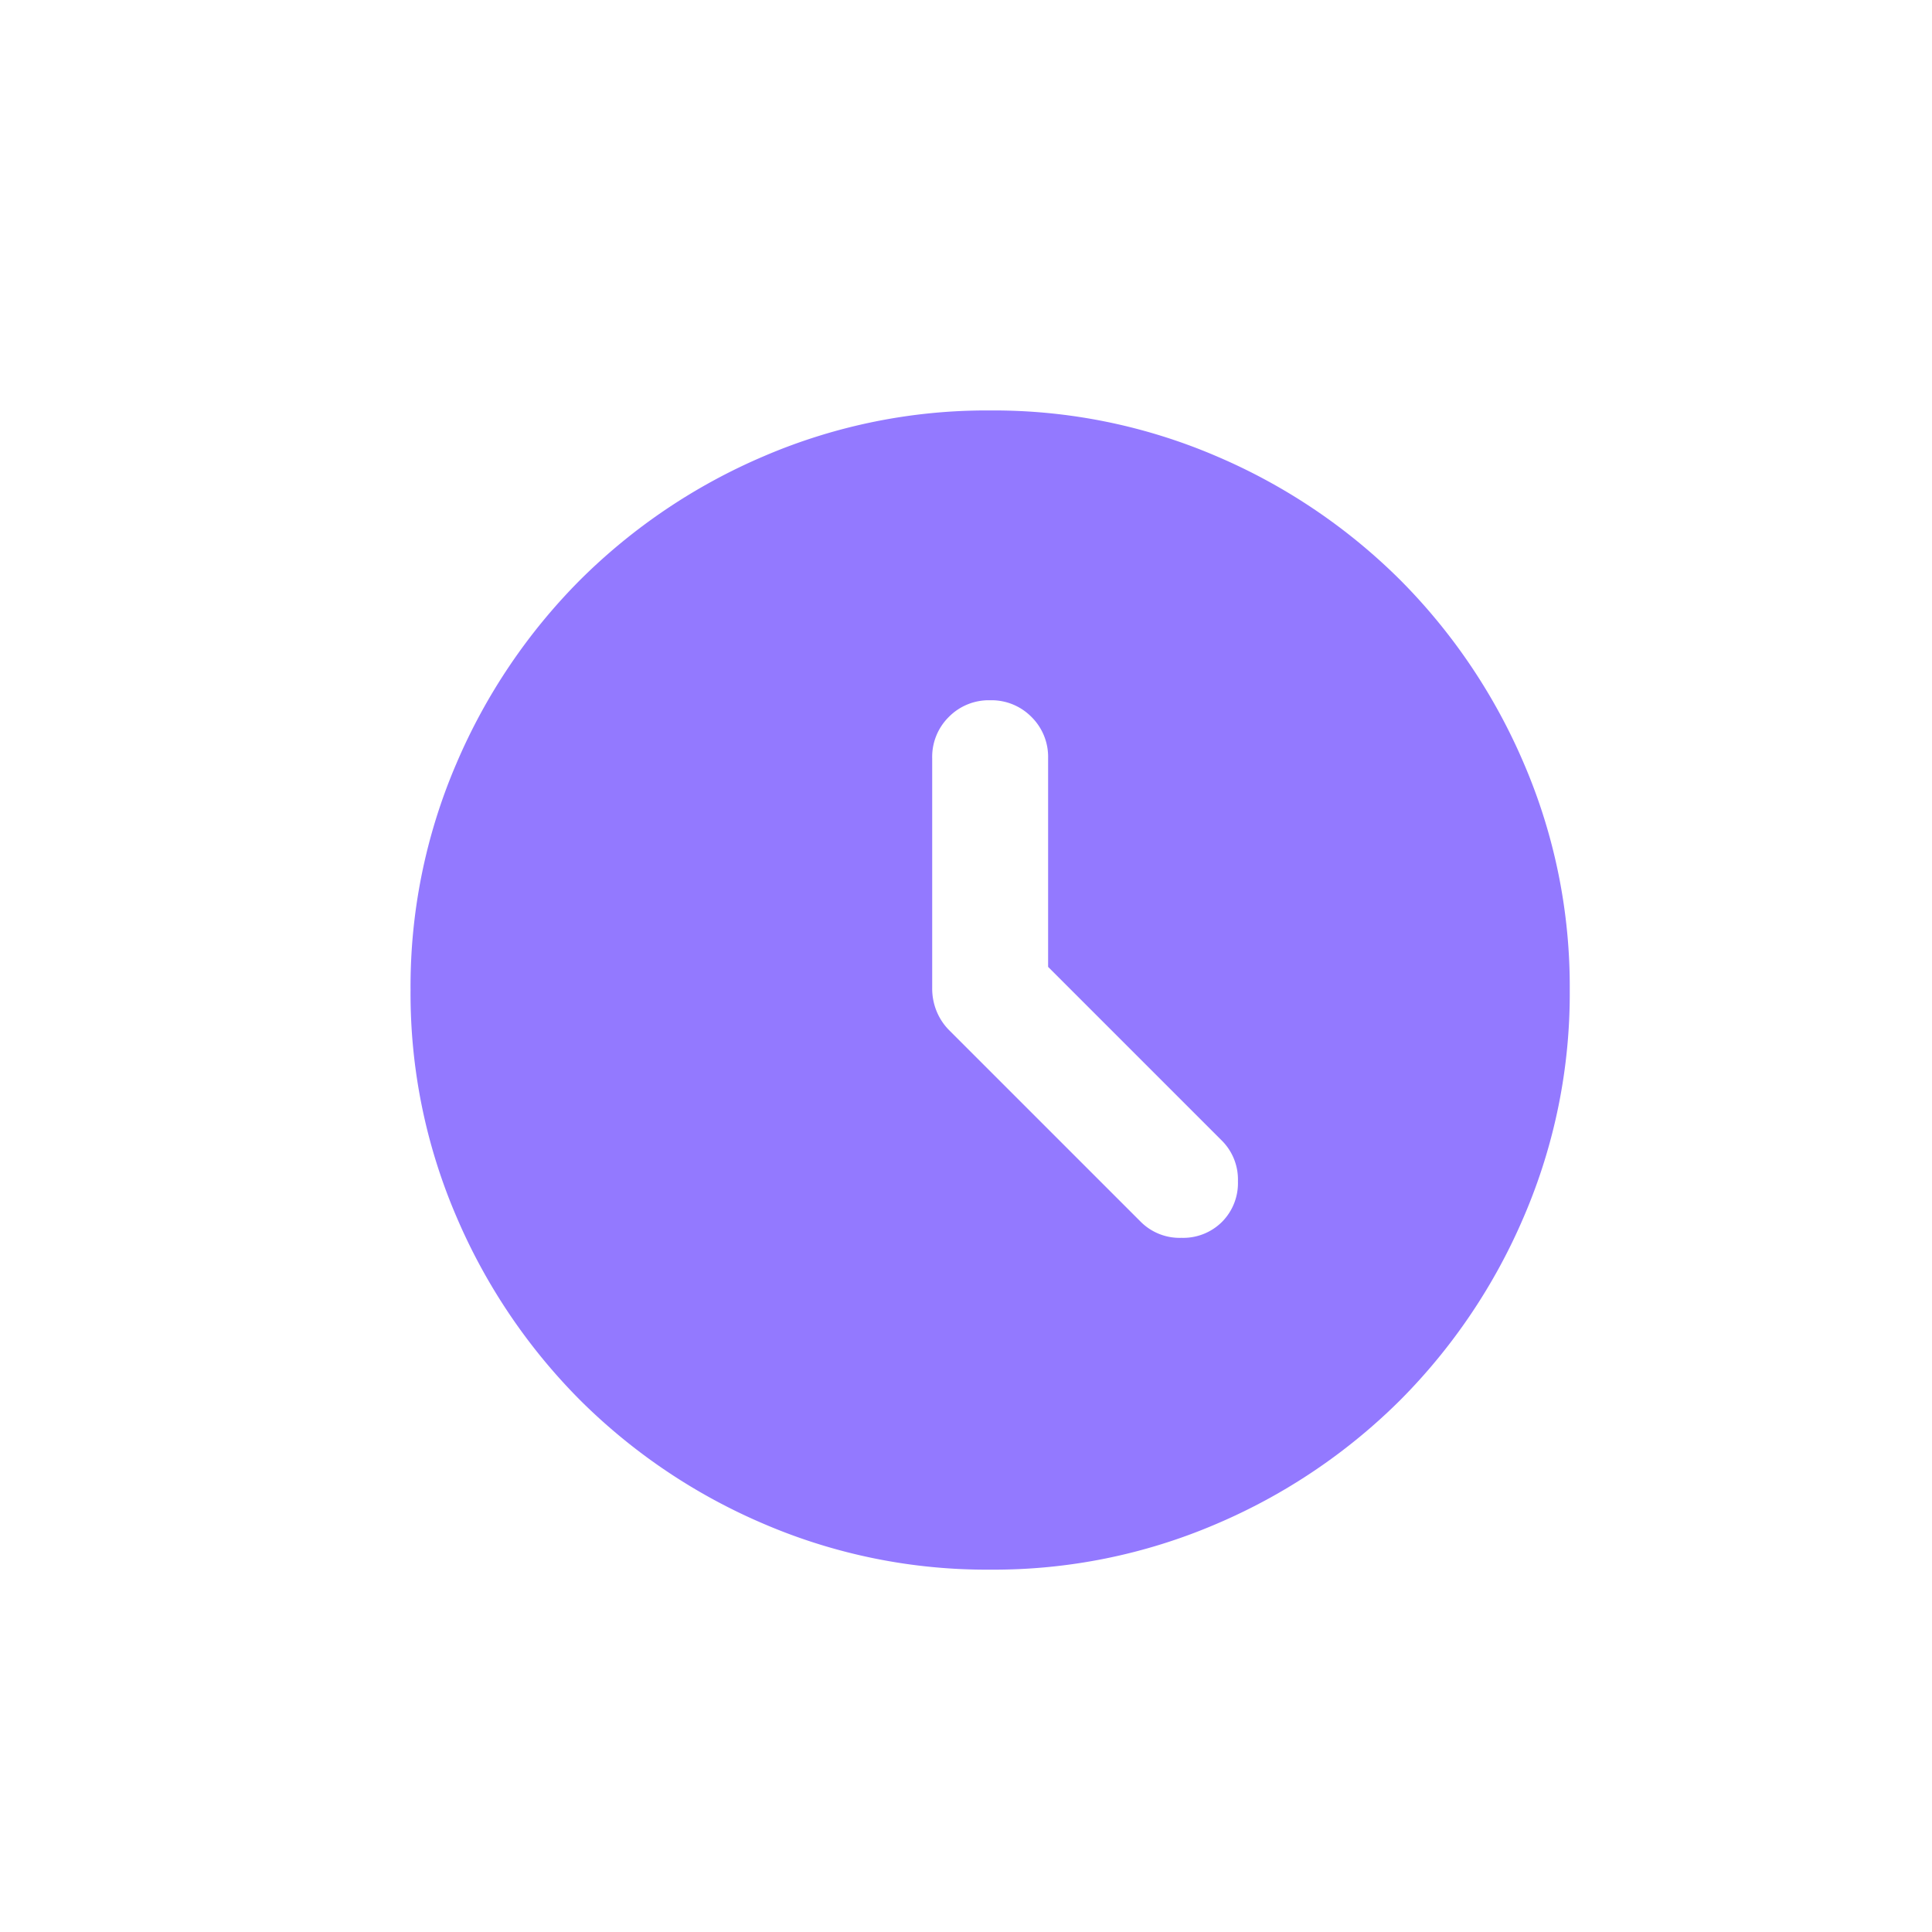 <svg xmlns="http://www.w3.org/2000/svg" width="40" height="40" viewBox="0 0 40 40">
  <g id="Group_46122" data-name="Group 46122" transform="translate(-427)">
    <rect id="Rectangle_7494" data-name="Rectangle 7494" width="40" height="40" transform="translate(427)" fill="none"/>
    <path id="schedule_24dp_FILL1_wght400_GRAD0_opsz24_1_" data-name="schedule_24dp_FILL1_wght400_GRAD0_opsz24 (1)" d="M93.2-868.48v-4.32a1.161,1.161,0,0,0-.345-.855A1.161,1.161,0,0,0,92-874a1.161,1.161,0,0,0-.855.345,1.161,1.161,0,0,0-.345.855v4.77a1.241,1.241,0,0,0,.09.465,1.2,1.2,0,0,0,.27.405l3.96,3.96a1.138,1.138,0,0,0,.84.33,1.138,1.138,0,0,0,.84-.33,1.138,1.138,0,0,0,.33-.84,1.138,1.138,0,0,0-.33-.84ZM92-856a11.686,11.686,0,0,1-4.68-.945,12.119,12.119,0,0,1-3.81-2.565,12.119,12.119,0,0,1-2.565-3.81A11.685,11.685,0,0,1,80-868a11.685,11.685,0,0,1,.945-4.68,12.119,12.119,0,0,1,2.565-3.81,12.119,12.119,0,0,1,3.81-2.565A11.685,11.685,0,0,1,92-880a11.685,11.685,0,0,1,4.68.945,12.119,12.119,0,0,1,3.81,2.565,12.119,12.119,0,0,1,2.565,3.81A11.685,11.685,0,0,1,104-868a11.685,11.685,0,0,1-.945,4.68,12.119,12.119,0,0,1-2.565,3.81,12.119,12.119,0,0,1-3.81,2.565A11.686,11.686,0,0,1,92-856Z" transform="translate(355.5 888.498)" fill="#9379ff"/>
  </g>
</svg>
